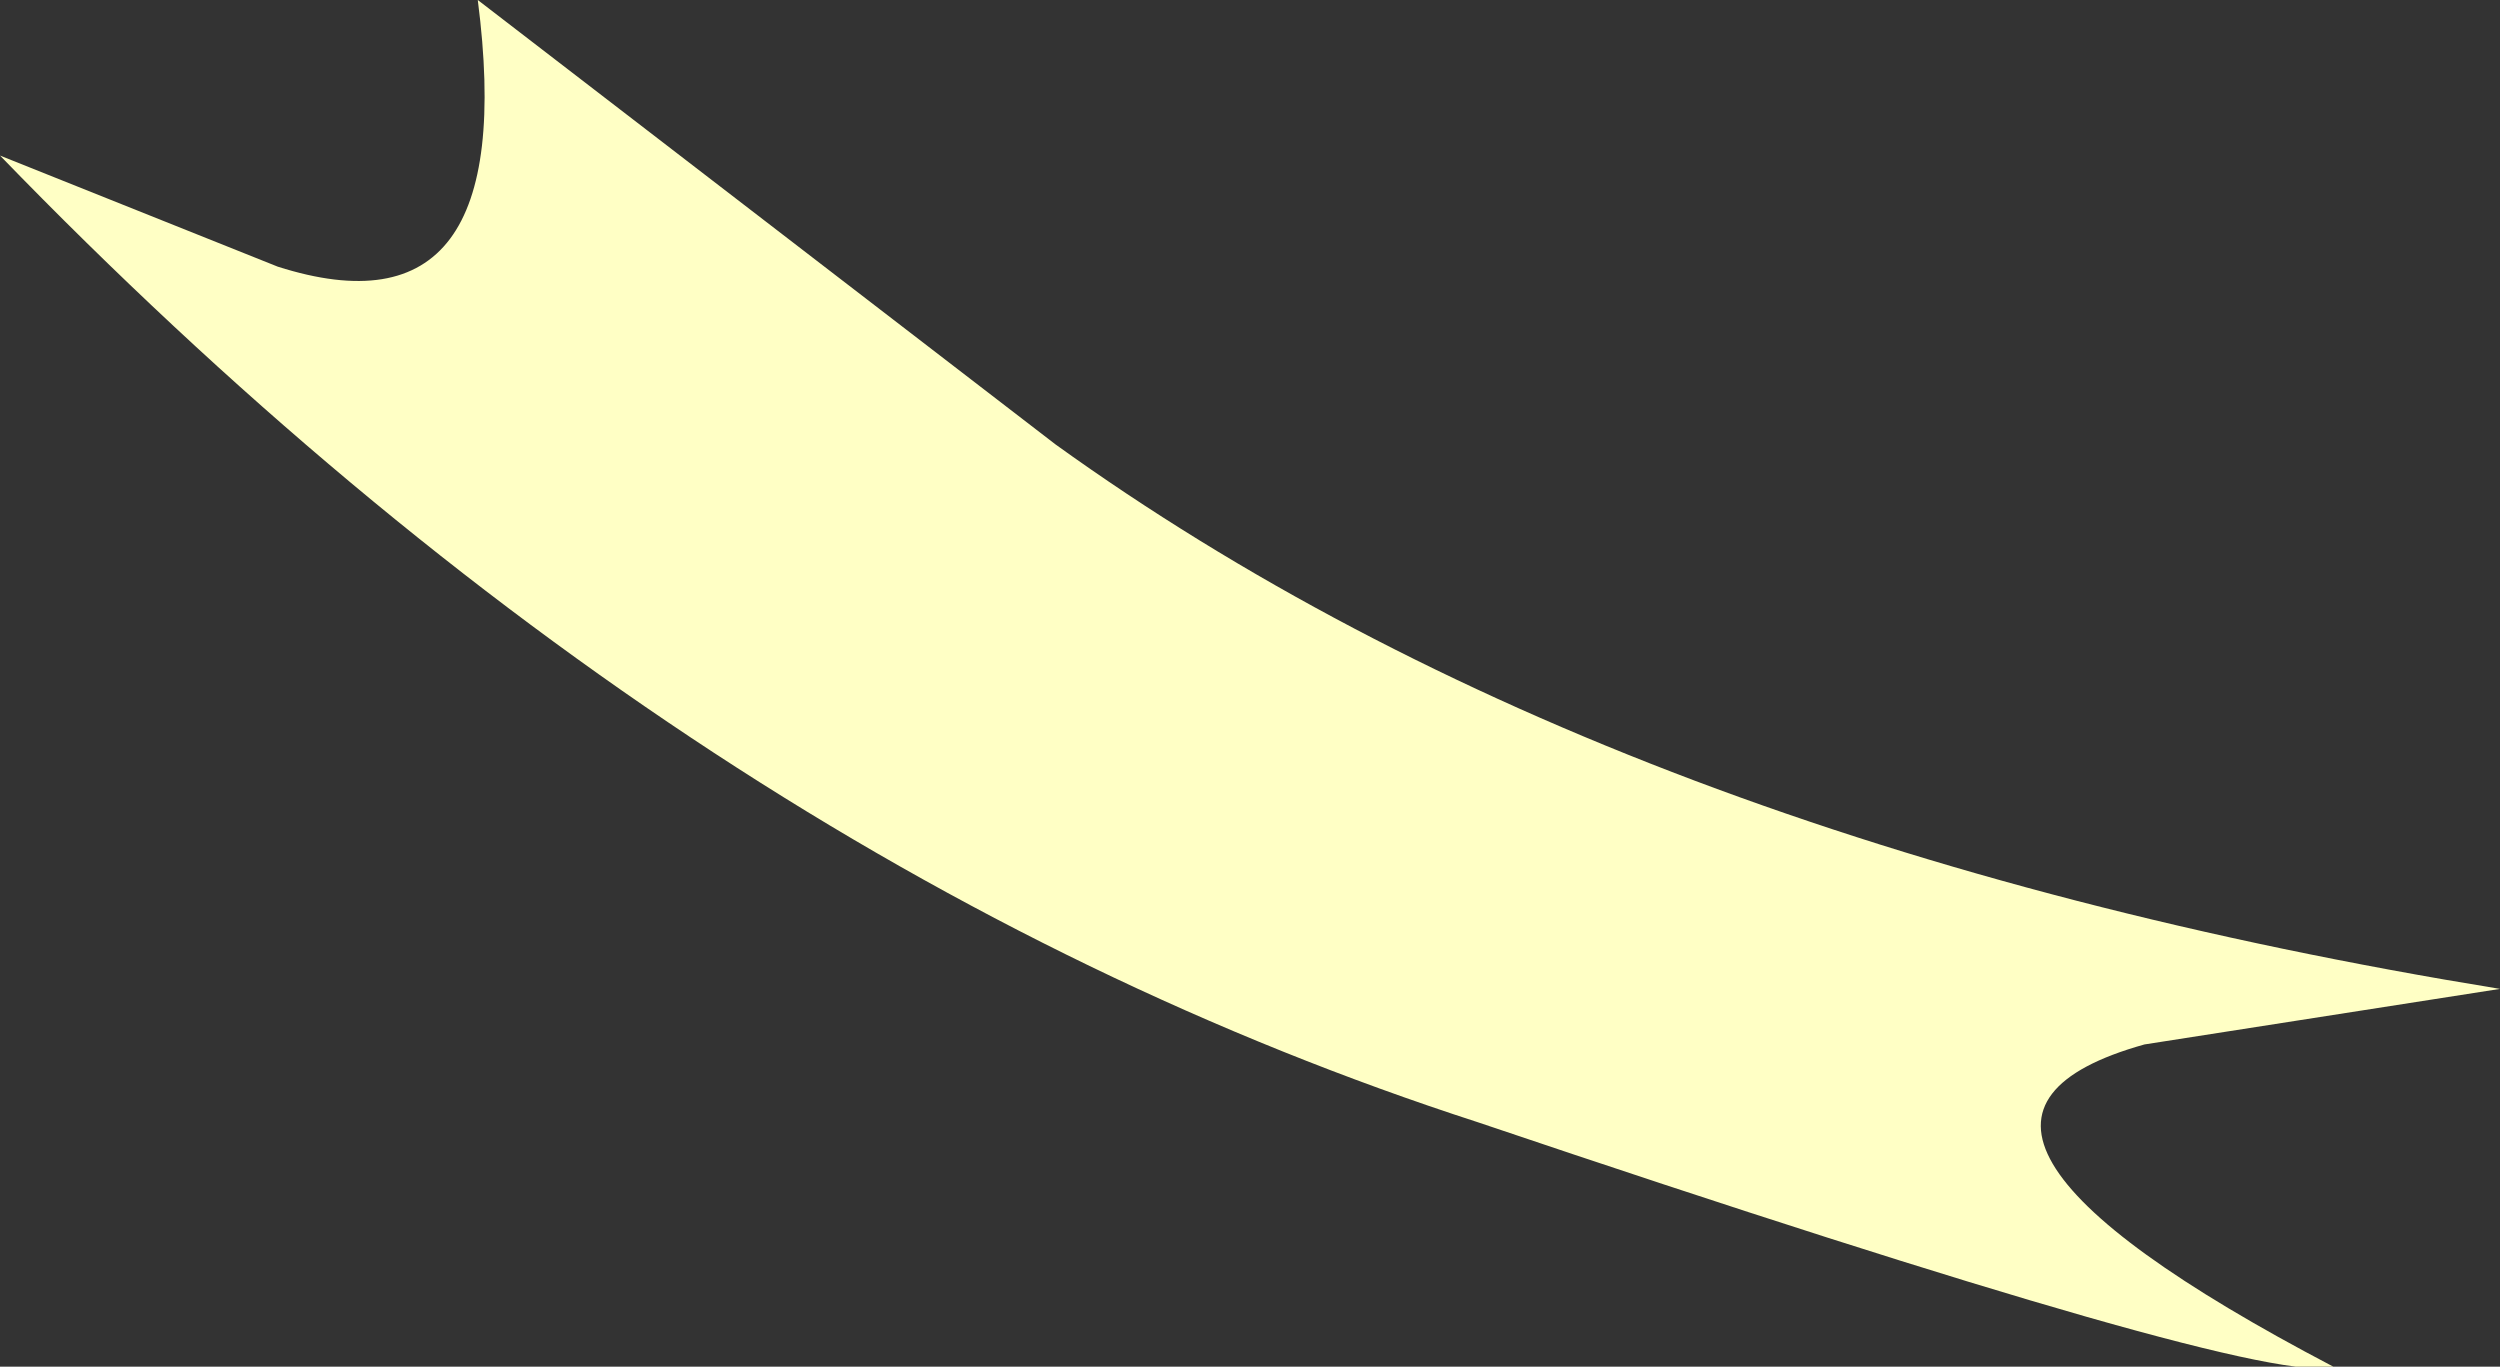 <?xml version="1.0" encoding="UTF-8" standalone="no"?>
<svg xmlns:xlink="http://www.w3.org/1999/xlink" height="6.15px" width="11.25px" xmlns="http://www.w3.org/2000/svg">
  <rect width="100%" height="100%" fill="#333333" stroke="none"/>
  <g transform="matrix(1.0, 0.0, 0.0, 1.0, 0.0, 0.0)">
    <path d="M0.0 0.7 L1.25 1.2 Q2.35 1.55 2.15 0.0 L4.75 2.0 Q7.25 3.8 11.25 4.45 L9.65 4.7 Q8.4 5.05 10.5 6.15 10.2 6.25 6.65 5.05 3.1 3.9 0.0 0.7" fill="#ffffc5" fill-rule="evenodd" stroke="none"/>
  </g>
</svg>
